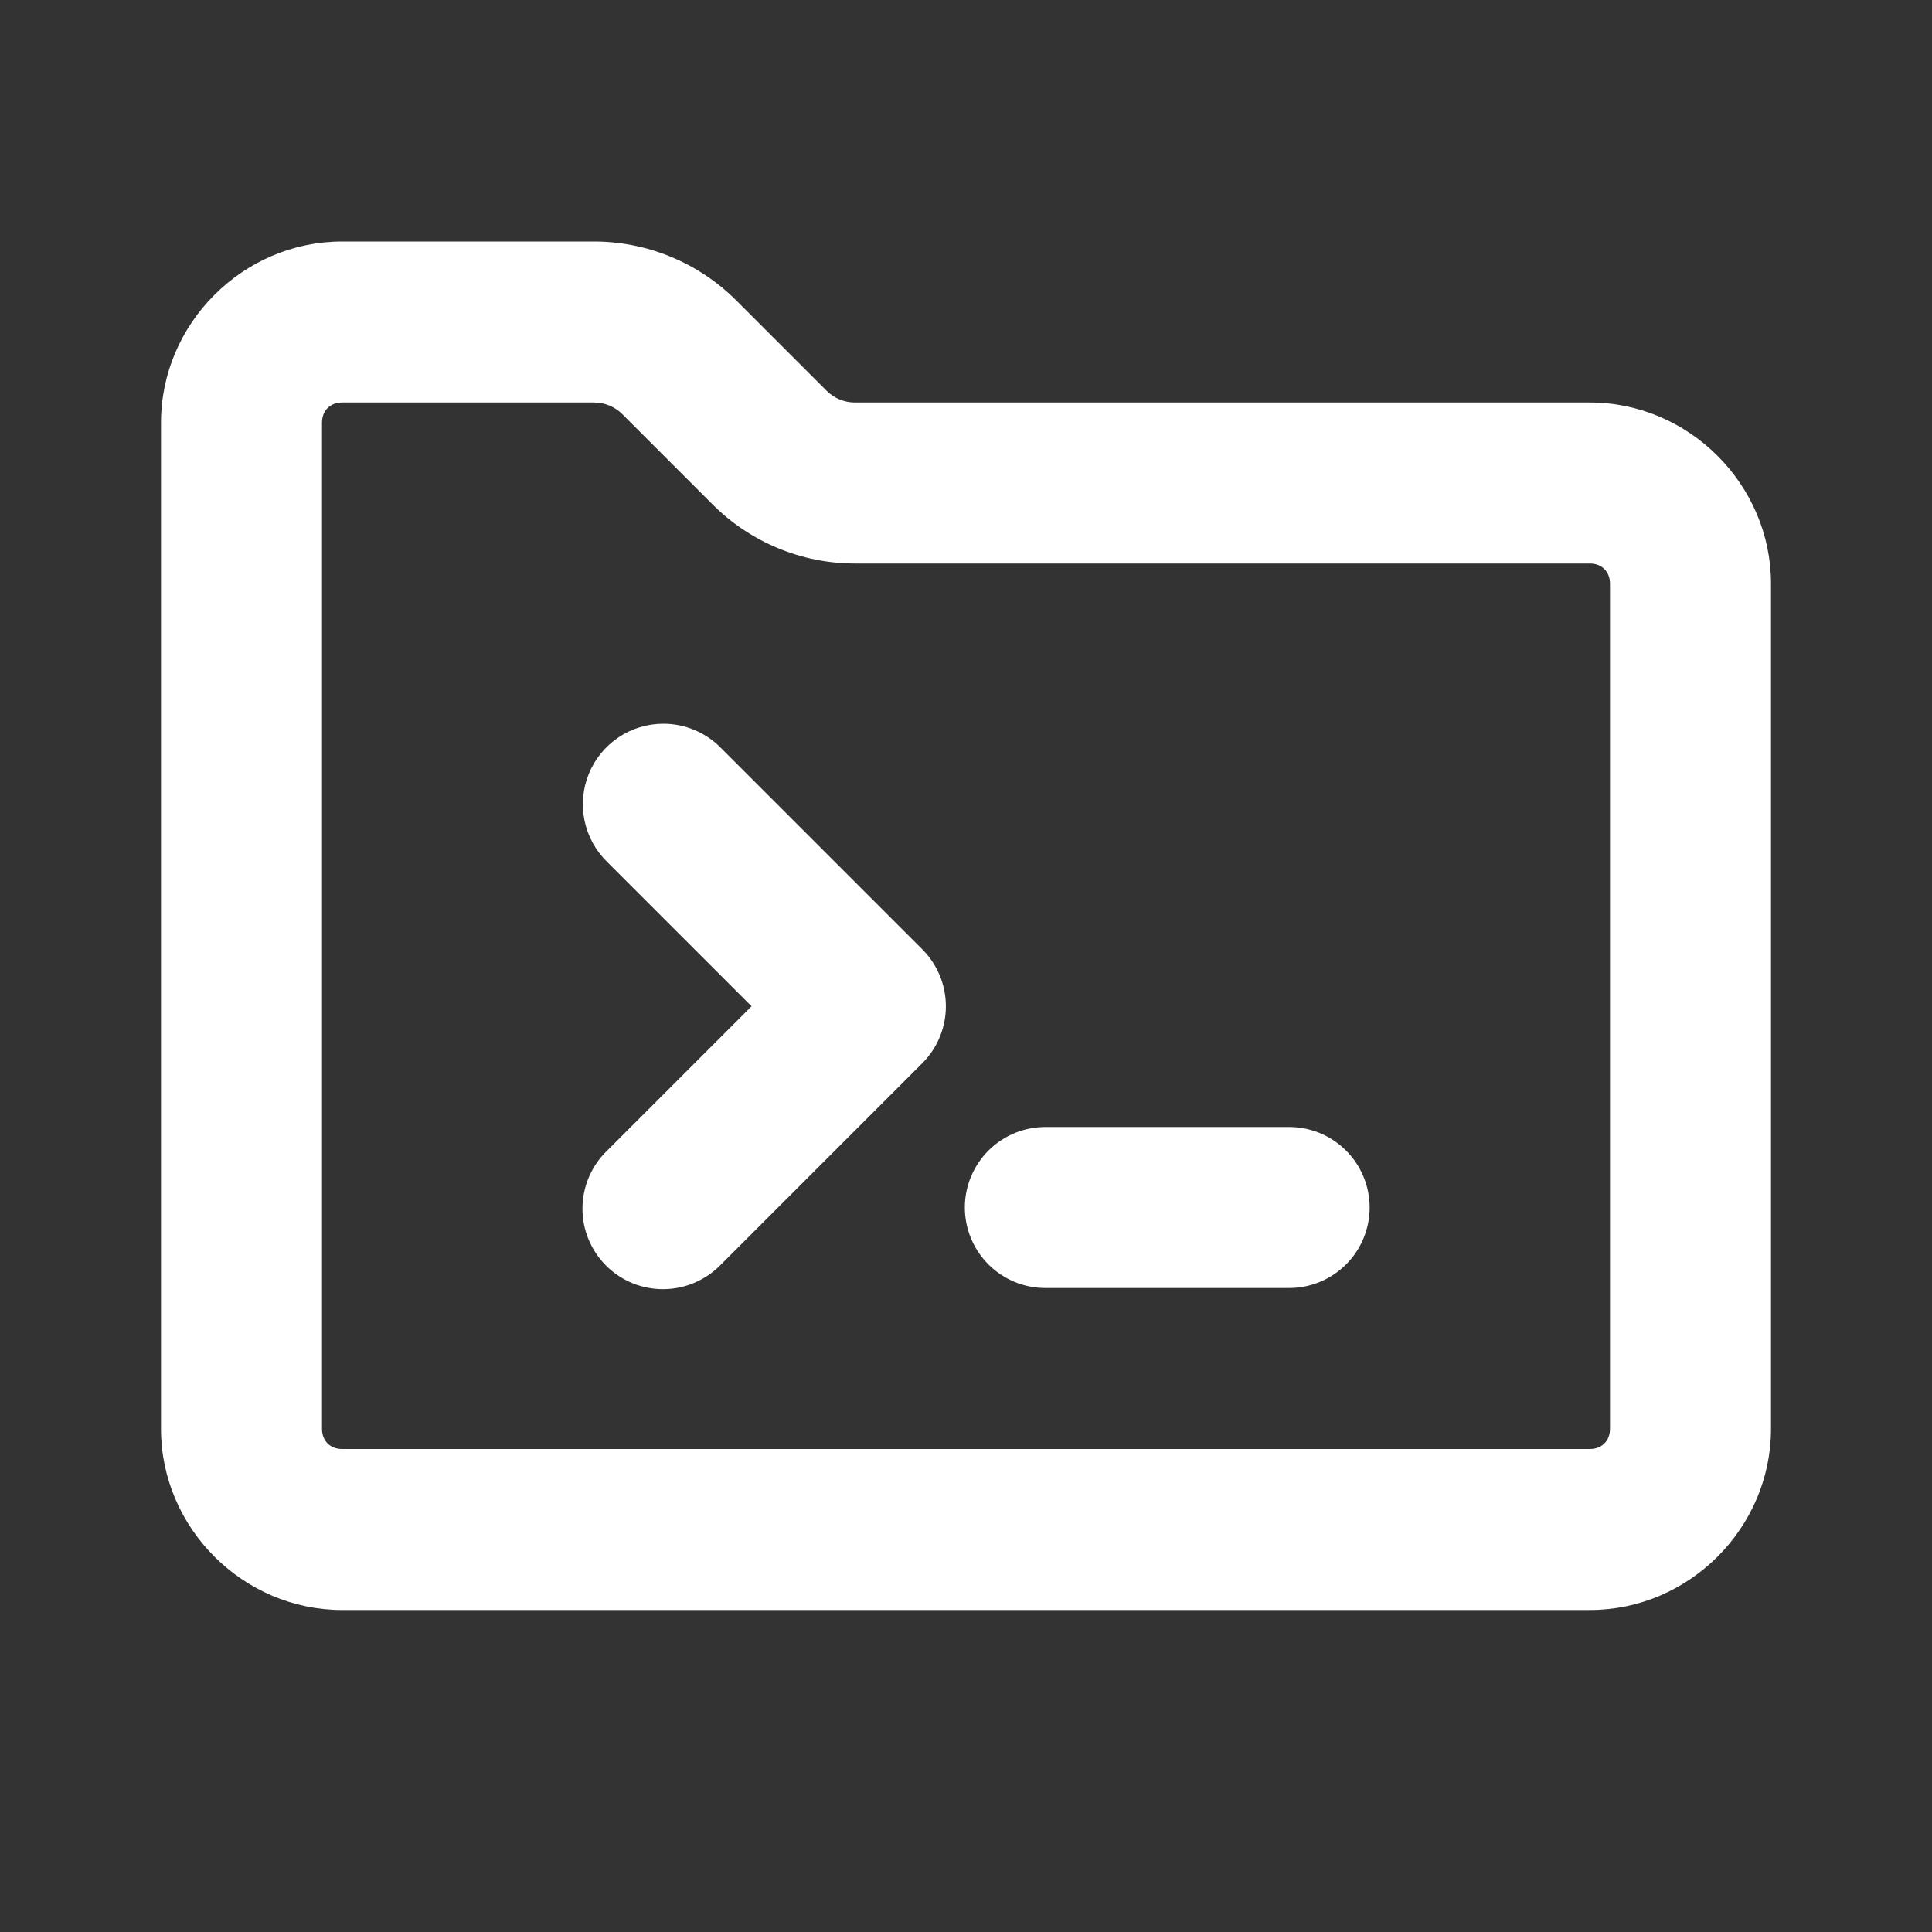 <svg width="60" height="60" viewBox="0 0 60 60" fill="none" xmlns="http://www.w3.org/2000/svg">
<rect x="0" y="0" width="60" height="60" fill="#333333" stroke="none"/>
<path d="M10.625 7.5C7.547 7.5 5 10.047 5 13.125V44.375C5 47.453 7.547 50 10.625 50H49.375C52.453 50 55 47.453 55 44.375V18.125C55 15.047 52.453 12.5 49.375 12.5H26.553C26.219 12.5 25.904 12.369 25.669 12.134L22.866 9.331C21.696 8.161 20.104 7.5 18.447 7.5H10.625ZM10.625 12.5H18.447C18.781 12.5 19.096 12.631 19.331 12.866L22.134 15.669C23.304 16.839 24.896 17.5 26.553 17.5H49.375C49.747 17.5 50 17.753 50 18.125V44.375C50 44.747 49.747 45 49.375 45H10.625C10.253 45 10 44.747 10 44.375V13.125C10 12.753 10.253 12.5 10.625 12.5ZM20.601 22.476C20.103 22.476 19.617 22.624 19.205 22.902C18.792 23.18 18.472 23.574 18.285 24.035C18.098 24.496 18.052 25.002 18.154 25.489C18.256 25.975 18.501 26.421 18.857 26.768L23.34 31.25L18.857 35.732C18.617 35.963 18.426 36.239 18.294 36.544C18.162 36.849 18.092 37.178 18.089 37.511C18.085 37.843 18.148 38.173 18.274 38.481C18.4 38.789 18.586 39.069 18.821 39.304C19.056 39.539 19.336 39.725 19.644 39.851C19.952 39.977 20.282 40.039 20.614 40.036C20.947 40.033 21.276 39.963 21.581 39.831C21.886 39.699 22.162 39.508 22.393 39.268L28.643 33.018C29.111 32.549 29.375 31.913 29.375 31.25C29.375 30.587 29.111 29.951 28.643 29.482L22.393 23.232C22.16 22.993 21.881 22.803 21.573 22.673C21.265 22.543 20.935 22.476 20.601 22.476ZM32.5 35C32.169 34.995 31.84 35.056 31.532 35.18C31.225 35.304 30.945 35.487 30.709 35.72C30.473 35.952 30.286 36.229 30.158 36.535C30.03 36.841 29.964 37.169 29.964 37.5C29.964 37.831 30.03 38.159 30.158 38.465C30.286 38.771 30.473 39.048 30.709 39.28C30.945 39.513 31.225 39.696 31.532 39.82C31.84 39.944 32.169 40.005 32.5 40H40C40.331 40.005 40.66 39.944 40.968 39.82C41.275 39.696 41.555 39.513 41.791 39.28C42.027 39.048 42.214 38.771 42.342 38.465C42.47 38.159 42.536 37.831 42.536 37.5C42.536 37.169 42.47 36.841 42.342 36.535C42.214 36.229 42.027 35.952 41.791 35.72C41.555 35.487 41.275 35.304 40.968 35.18C40.66 35.056 40.331 34.995 40 35H32.5Z" fill="white"/>
</svg>
